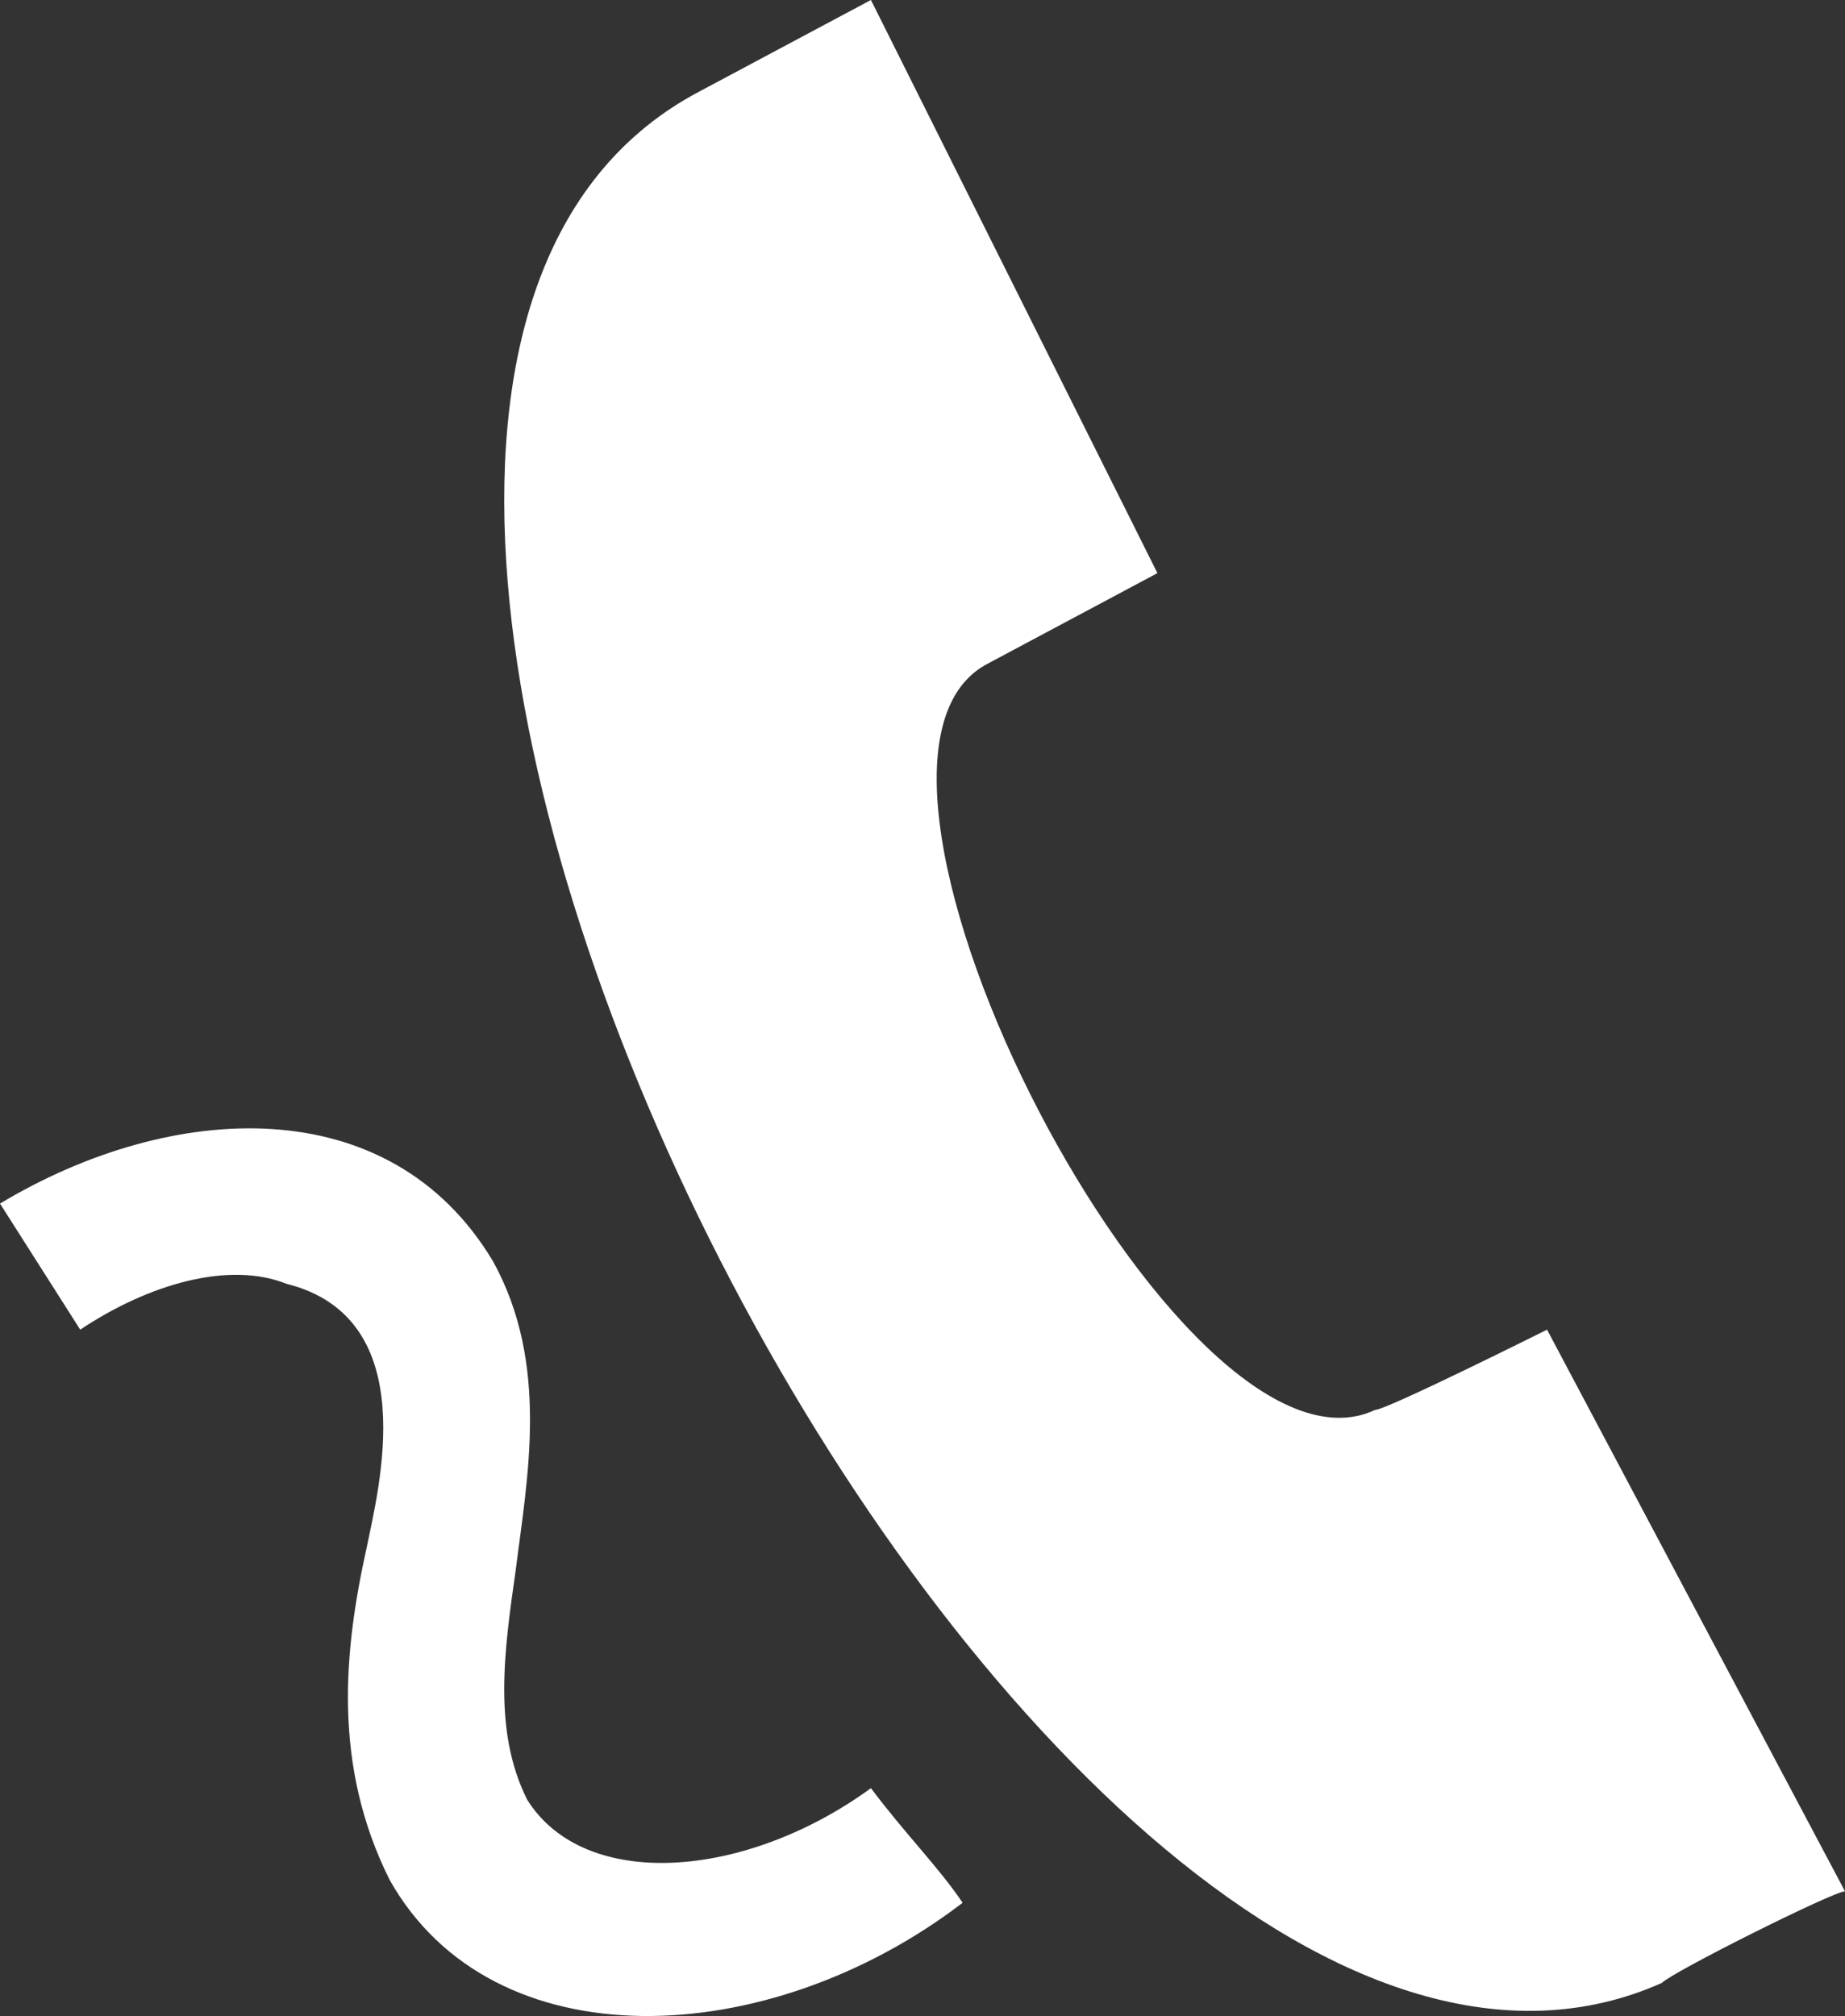 <?xml version="1.0" encoding="UTF-8" standalone="no"?>
<!-- Generator: Adobe Illustrator 27.5.0, SVG Export Plug-In . SVG Version: 6.00 Build 0)  -->

<svg
   version="1.1"
   id="katman_1"
   x="0px"
   y="0px"
   viewBox="0 0 16.1 17.588"
   xml:space="preserve"
   sodipodi:docname="a074471a537c78b6e927ad4675d346e7.svg"
   width="16.1"
   height="17.588"
   xmlns:inkscape="http://www.inkscape.org/namespaces/inkscape"
   xmlns:sodipodi="http://sodipodi.sourceforge.net/DTD/sodipodi-0.dtd"
   xmlns="http://www.w3.org/2000/svg"
   xmlns:svg="http://www.w3.org/2000/svg"><rect x="0" y="0" width="16.1" height="17.588" fill="#333333" stroke="none"/><defs
   id="defs8" /><sodipodi:namedview
   id="namedview6"
   pagecolor="#ffffff"
   bordercolor="#666666"
   borderopacity="1.0"
   inkscape:pageshadow="2"
   inkscape:pageopacity="0.0"
   inkscape:pagecheckerboard="0" />
<style
   type="text/css"
   id="style2">
	.st0{fill:#FFFFFF;}
</style>
<path
   id="XMLID_4_"
   class="st0"
   d="M 14.5,17.3 C 9.1,19.7 0.8,3.6 6.1,0.8 L 7.6,0 10.1,5 8.6,5.8 c -1.6,0.9 1.7,7.3 3.4,6.5 0.1,0 1.5,-0.7 1.5,-0.7 l 2.6,4.9 c -0.1,0 -1.5,0.7 -1.6,0.8 z M 7.6,15.6 C 6.5,16.4 5.1,16.5 4.6,15.7 4.3,15.1 4.4,14.4 4.5,13.7 4.6,12.9 4.8,11.9 4.3,11 3.4,9.5 1.5,9.6 0,10.5 l 0.7,1.1 C 1.3,11.2 2,11 2.5,11.2 3.7,11.5 3.3,13 3.2,13.5 3,14.4 2.9,15.4 3.4,16.4 4.3,18 6.7,17.9 8.4,16.6 8.2,16.3 7.9,16 7.6,15.6 Z" />
</svg>

